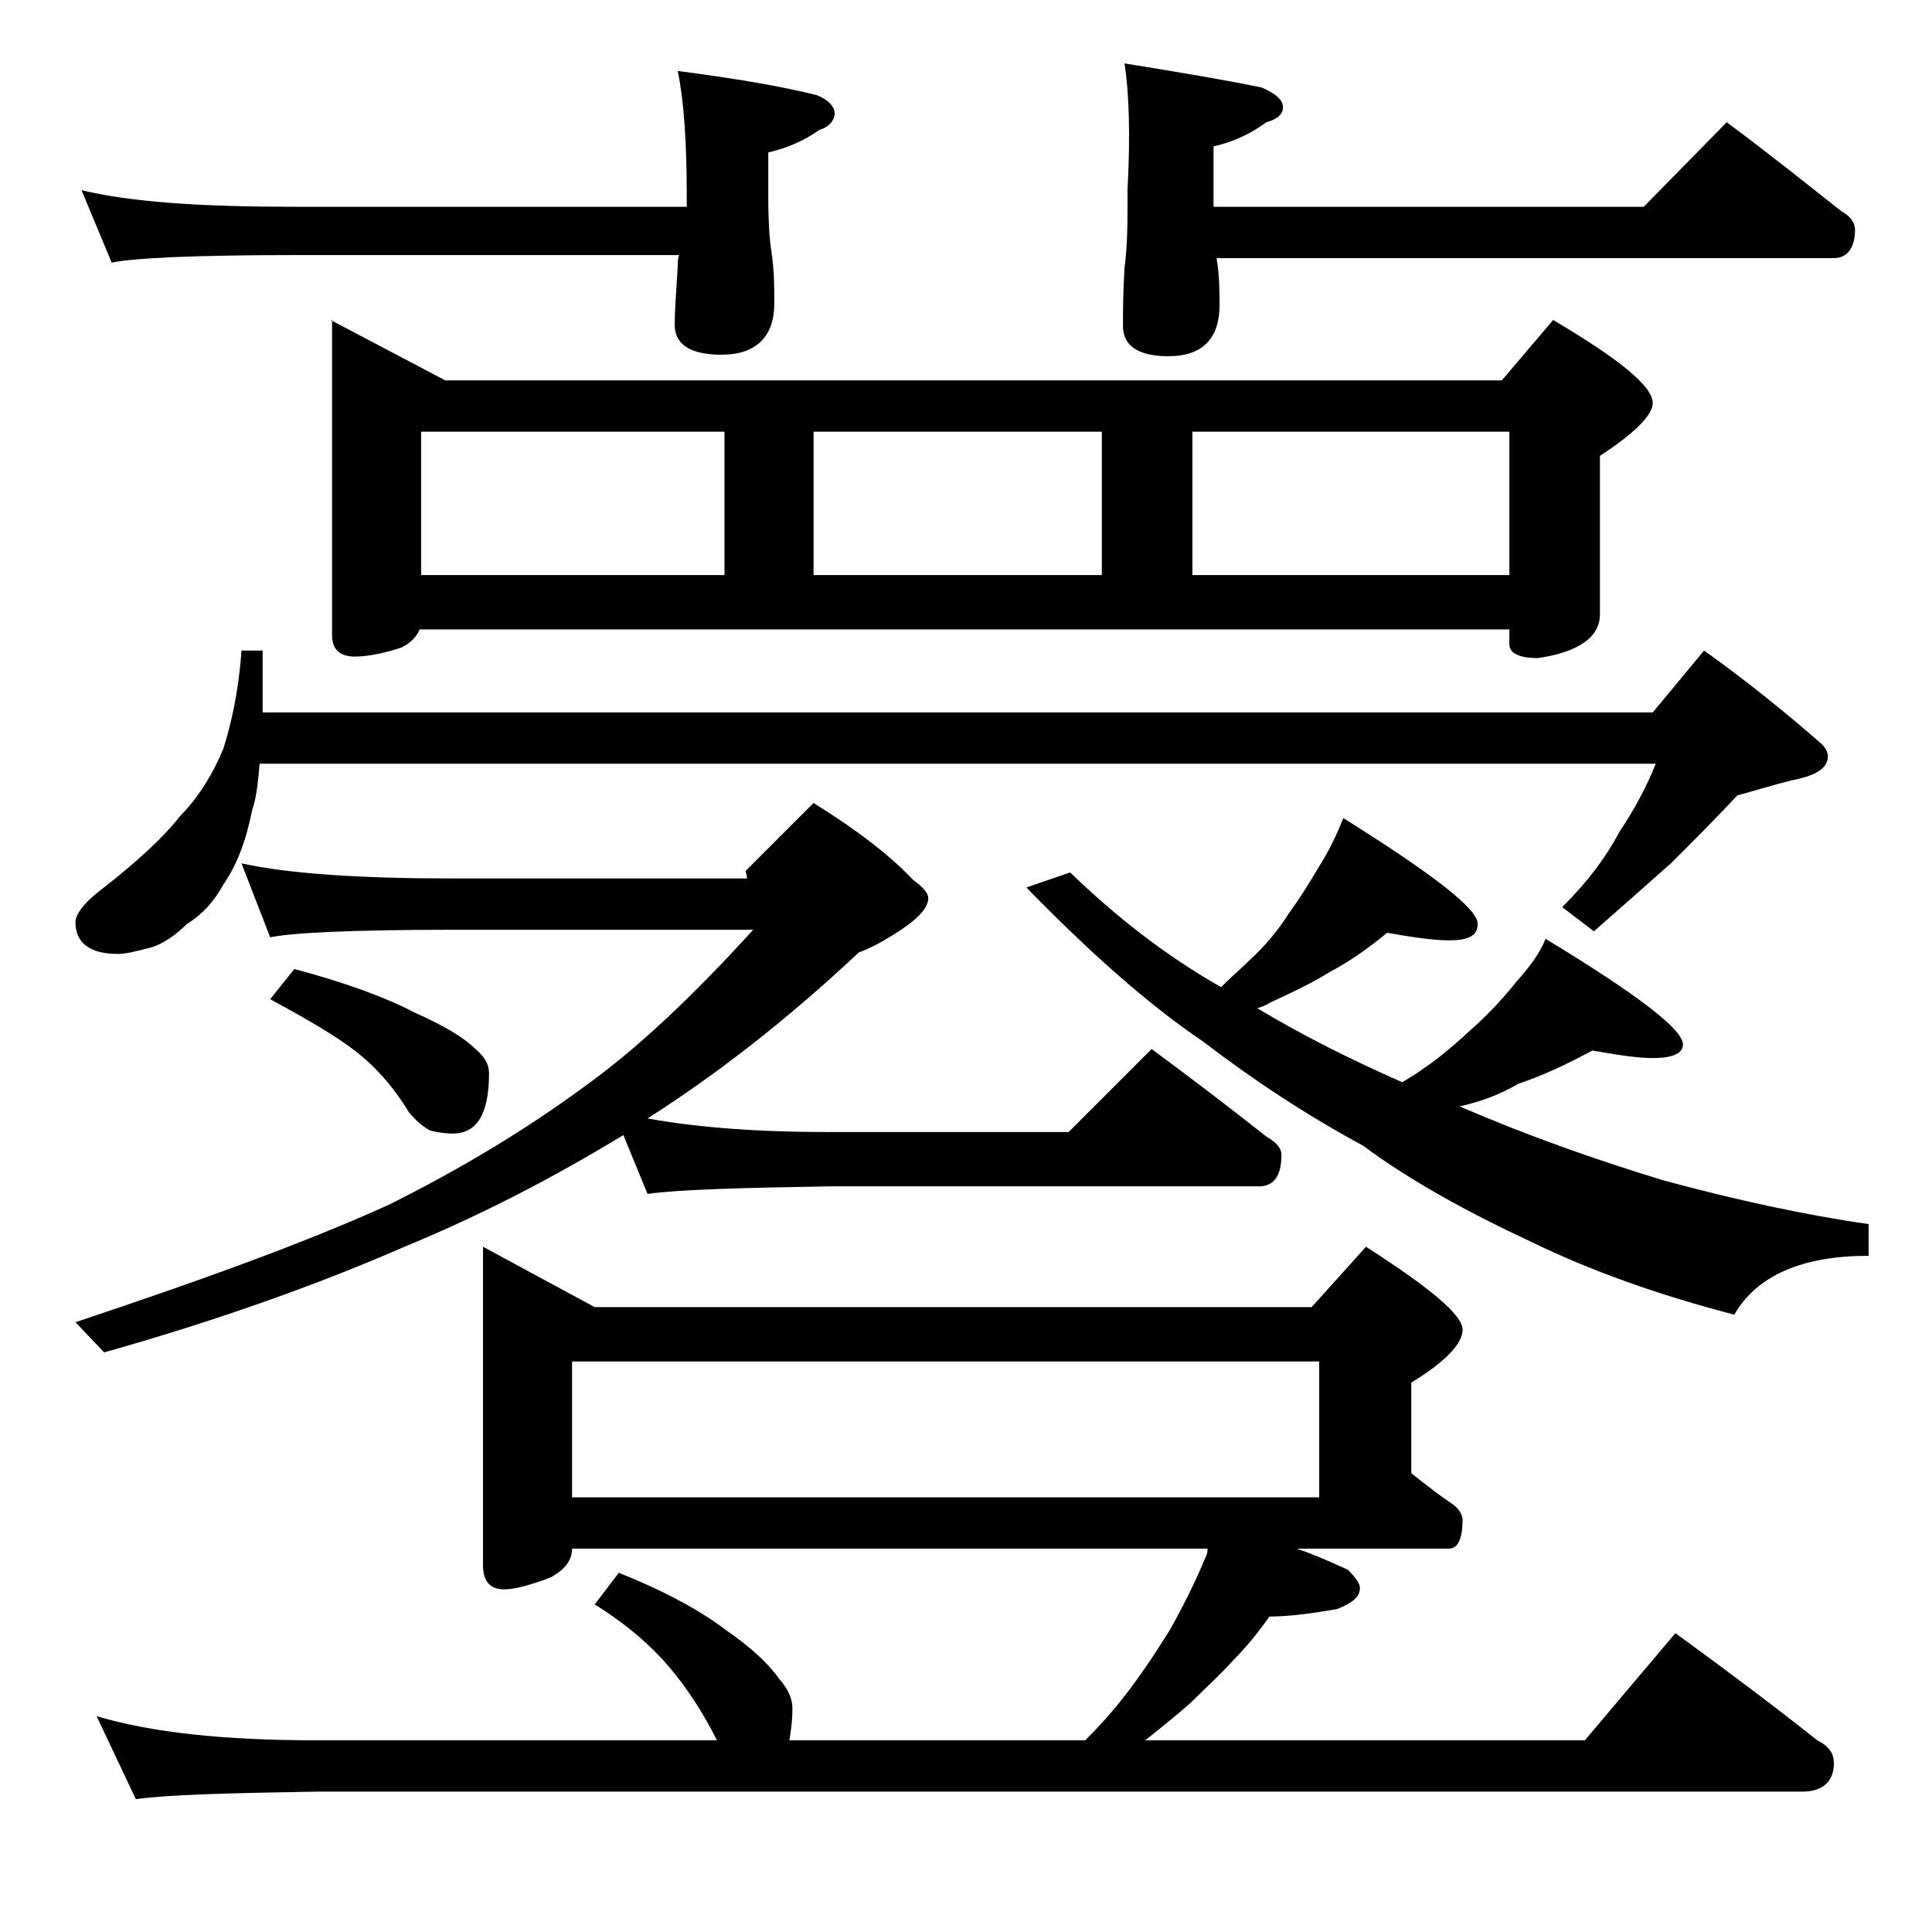 <?xml version="1.0" encoding="utf-8"?>
<!-- Generator: Adobe Illustrator 18.0.0, SVG Export Plug-In . SVG Version: 6.00 Build 0)  -->
<!DOCTYPE svg PUBLIC "-//W3C//DTD SVG 1.1//EN" "http://www.w3.org/Graphics/SVG/1.1/DTD/svg11.dtd">
<svg version="1.1" id="Layer_1" xmlns="http://www.w3.org/2000/svg" xmlns:xlink="http://www.w3.org/1999/xlink" x="0px" y="0px"
	 viewBox="0 0 128 128" enable-background="new 0 0 128 128" xml:space="preserve">
<path d="M16,43.1h1.4v4.1h92.1l3.4-4.1c2.8,2,5.4,4.1,7.8,6.2c0.2,0.2,0.4,0.5,0.4,0.8c0,0.8-0.8,1.3-2.4,1.6
	c-1.2,0.3-2.5,0.7-3.6,1c-1.2,1.3-2.7,2.8-4.4,4.5c-1.8,1.6-3.5,3.1-5.1,4.5l-2.1-1.6c1.7-1.7,2.9-3.3,3.8-5c1-1.5,1.8-3,2.4-4.5
	H17.2c-0.1,1.2-0.2,2.2-0.5,3.1c-0.4,2-1,3.6-1.9,4.9c-0.6,1.1-1.4,2-2.4,2.6c-0.8,0.8-1.7,1.4-2.5,1.6c-0.8,0.2-1.5,0.4-2.1,0.4
	C6,63.2,5,62.5,5,61.1c0-0.5,0.5-1.2,1.5-2c2.6-2,4.4-3.7,5.4-5c1.2-1.2,2.2-2.8,2.9-4.5C15.3,48,15.8,45.9,16,43.1z M16,57.2
	c3.2,0.7,7.9,1,14,1h19.5l-0.1-0.5l4.5-4.5c2.9,1.8,5.1,3.5,6.6,5.1c0.7,0.5,1,0.9,1,1.2c0,0.6-0.6,1.3-1.8,2.1
	c-1.2,0.8-2.2,1.3-2.8,1.5c-4.9,4.6-9.6,8.2-14,11c3.3,0.6,7.3,0.9,11.9,0.9h16l5.5-5.5c2.7,2,5.2,3.9,7.6,5.8c0.7,0.4,1,0.8,1,1.2
	c0,1.4-0.5,2.1-1.5,2.1H54.9c-5.8,0.1-9.8,0.2-12,0.5l-1.6-3.9c-4.6,2.8-9.4,5.3-14.5,7.4c-5.5,2.4-12.1,4.8-19.9,7L5,87.6
	c8.4-2.8,15.3-5.3,20.8-7.8c4.8-2.4,9.1-5,12.9-7.8c3.5-2.5,7.2-6,11.2-10.4H30c-6.7,0-10.7,0.2-12.1,0.5L16,57.2z M5.4,12.6
	c3.3,0.8,8,1.1,14.1,1.1h26v-0.6c0-3.8-0.2-6.5-0.6-8.4c3.8,0.5,6.8,1,9.2,1.6c0.8,0.3,1.2,0.8,1.2,1.2s-0.3,0.9-1,1.1
	c-1,0.7-2.1,1.2-3.4,1.5v2.9c0,1.8,0.1,3,0.2,3.6c0.2,1.3,0.2,2.5,0.2,3.5c0,2.2-1.2,3.4-3.5,3.4c-2.1,0-3.1-0.7-3.1-2
	c0-0.9,0.1-2.2,0.2-3.8c0-0.3,0-0.6,0.1-0.8H19.5c-6.7,0-10.7,0.2-12.1,0.5L5.4,12.6z M32,82.6l7.4,4h47.5l3.6-4
	c4.2,2.7,6.4,4.5,6.4,5.5c0,0.9-1.1,2.1-3.4,3.5v6c1,0.8,1.9,1.5,2.8,2.1c0.4,0.3,0.6,0.7,0.6,1c0,1.2-0.3,1.9-0.9,1.9H85.9
	c1.2,0.4,2.3,0.9,3.4,1.4c0.5,0.5,0.8,0.9,0.8,1.2c0,0.6-0.5,1-1.5,1.4c-1.7,0.3-3.2,0.5-4.5,0.5c-0.7,1-1.5,2-2.4,2.9
	c-0.8,0.9-1.8,1.8-2.8,2.8c-0.9,0.8-1.9,1.6-2.9,2.4c-0.1,0.1-0.2,0.1-0.2,0.1H105l6-7.1c3.3,2.4,6.5,4.8,9.4,7.1
	c0.8,0.4,1.1,0.9,1.1,1.5c0,1.2-0.7,1.9-2.1,1.9H21c-5.9,0.1-9.9,0.2-12,0.5l-2.6-5.5c3.7,1.1,8.5,1.6,14.6,1.6h26.5
	c-1-2-2.1-3.6-3.2-4.9c-1.2-1.4-2.8-2.8-4.9-4.1l1.6-2.1c3,1.2,5.4,2.5,7.1,3.8c1.6,1.1,2.8,2.2,3.5,3.2c0.6,0.7,0.9,1.3,0.9,2
	c0,0.8-0.1,1.5-0.2,2.1h19.6c1-1,1.8-1.9,2.5-2.8c1.1-1.4,2.1-2.9,3.1-4.5c0.9-1.6,1.7-3.2,2.4-4.9c0.1-0.2,0.1-0.3,0.1-0.5H37.9
	c0,0.8-0.5,1.4-1.4,1.9c-1.3,0.5-2.4,0.8-3.1,0.8c-0.9,0-1.4-0.5-1.4-1.6V82.6z M19.5,64.2c3.4,0.9,6.1,1.9,8,2.9
	c1.8,0.8,3.2,1.6,4,2.4c0.6,0.5,0.9,1,0.9,1.6c0,2.7-0.8,4-2.4,4c-0.6,0-1.1-0.1-1.5-0.2c-0.4-0.2-0.9-0.6-1.4-1.2
	c-1.1-1.8-2.3-3.1-3.6-4.1c-1.3-1-3.2-2.1-5.6-3.4L19.5,64.2z M21.9,21.2l7.6,4h70l3.4-4c4.4,2.6,6.6,4.4,6.6,5.5
	c0,0.8-1.2,2-3.5,3.5v10.5c0,1.5-1.4,2.5-4.1,2.9c-1.2,0-1.9-0.3-1.9-0.9v-1H27.8c-0.2,0.5-0.6,0.9-1.2,1.2
	c-1.2,0.4-2.3,0.6-3.1,0.6c-1,0-1.5-0.5-1.5-1.4V21.2z M27.9,38.1H48v-9.5H27.9V38.1z M37.9,99.2h49.5v-9H37.9V99.2z M53.9,38.1H73
	v-9.5H53.9V38.1z M70.9,57.8c3,2.9,6.3,5.5,10,7.6c0.7-0.7,1.3-1.2,1.9-1.8c1-0.9,1.9-2,2.6-3.1c0.8-1.1,1.4-2.1,2-3.1
	c0.7-1.1,1.2-2.2,1.6-3.2c5.9,3.7,8.9,6,8.9,7c0,0.8-0.6,1.1-1.9,1.1c-1,0-2.4-0.2-4.1-0.5c-1.1,0.9-2.3,1.8-3.8,2.6
	c-1.3,0.8-2.6,1.4-3.9,2c-0.3,0.2-0.6,0.3-0.9,0.4c3,1.8,6.2,3.4,9.6,4.9c0.5-0.3,1-0.6,1.4-0.9c1.2-0.8,2.3-1.8,3.4-2.8
	c1.1-1,2-2,2.8-3c0.8-0.9,1.5-1.8,1.9-2.8c6.1,3.7,9.1,6,9.1,7c0,0.6-0.7,0.9-2,0.9c-1,0-2.3-0.2-4-0.5c-1.5,0.8-3.1,1.6-4.9,2.2
	c-1.2,0.7-2.5,1.2-3.9,1.5c4.4,1.9,8.9,3.5,13.5,4.9c4.8,1.3,9.4,2.3,13.6,2.9v2.1c-4.4,0-7.4,1.3-8.9,3.9c-5-1.3-9.5-2.9-13.4-4.8
	c-4.3-2-8.1-4.1-11.2-6.4c-3.7-2-7.2-4.3-10.6-6.9C76,66.5,72.1,63,68,58.8L70.9,57.8z M74.5,4.2c3.7,0.6,6.7,1.1,9.1,1.6
	C84.5,6.2,85,6.6,85,7.1s-0.4,0.8-1.1,1c-1.1,0.8-2.2,1.3-3.5,1.6v4h28.5l5.5-5.6c2.7,2,5.2,4,7.6,5.9c0.6,0.3,0.9,0.8,0.9,1.2
	c0,1.2-0.5,1.9-1.4,1.9H80.6c0.2,1.2,0.2,2.3,0.2,3.1c0,2.2-1.1,3.4-3.4,3.4c-2,0-3-0.7-3-2c0-0.9,0-2.2,0.1-3.8
	c0.2-1.6,0.2-3,0.2-4.1v-1.1C74.9,8.9,74.8,6.1,74.5,4.2z M79,38.1h21v-9.5H79V38.1z"/>
</svg>
